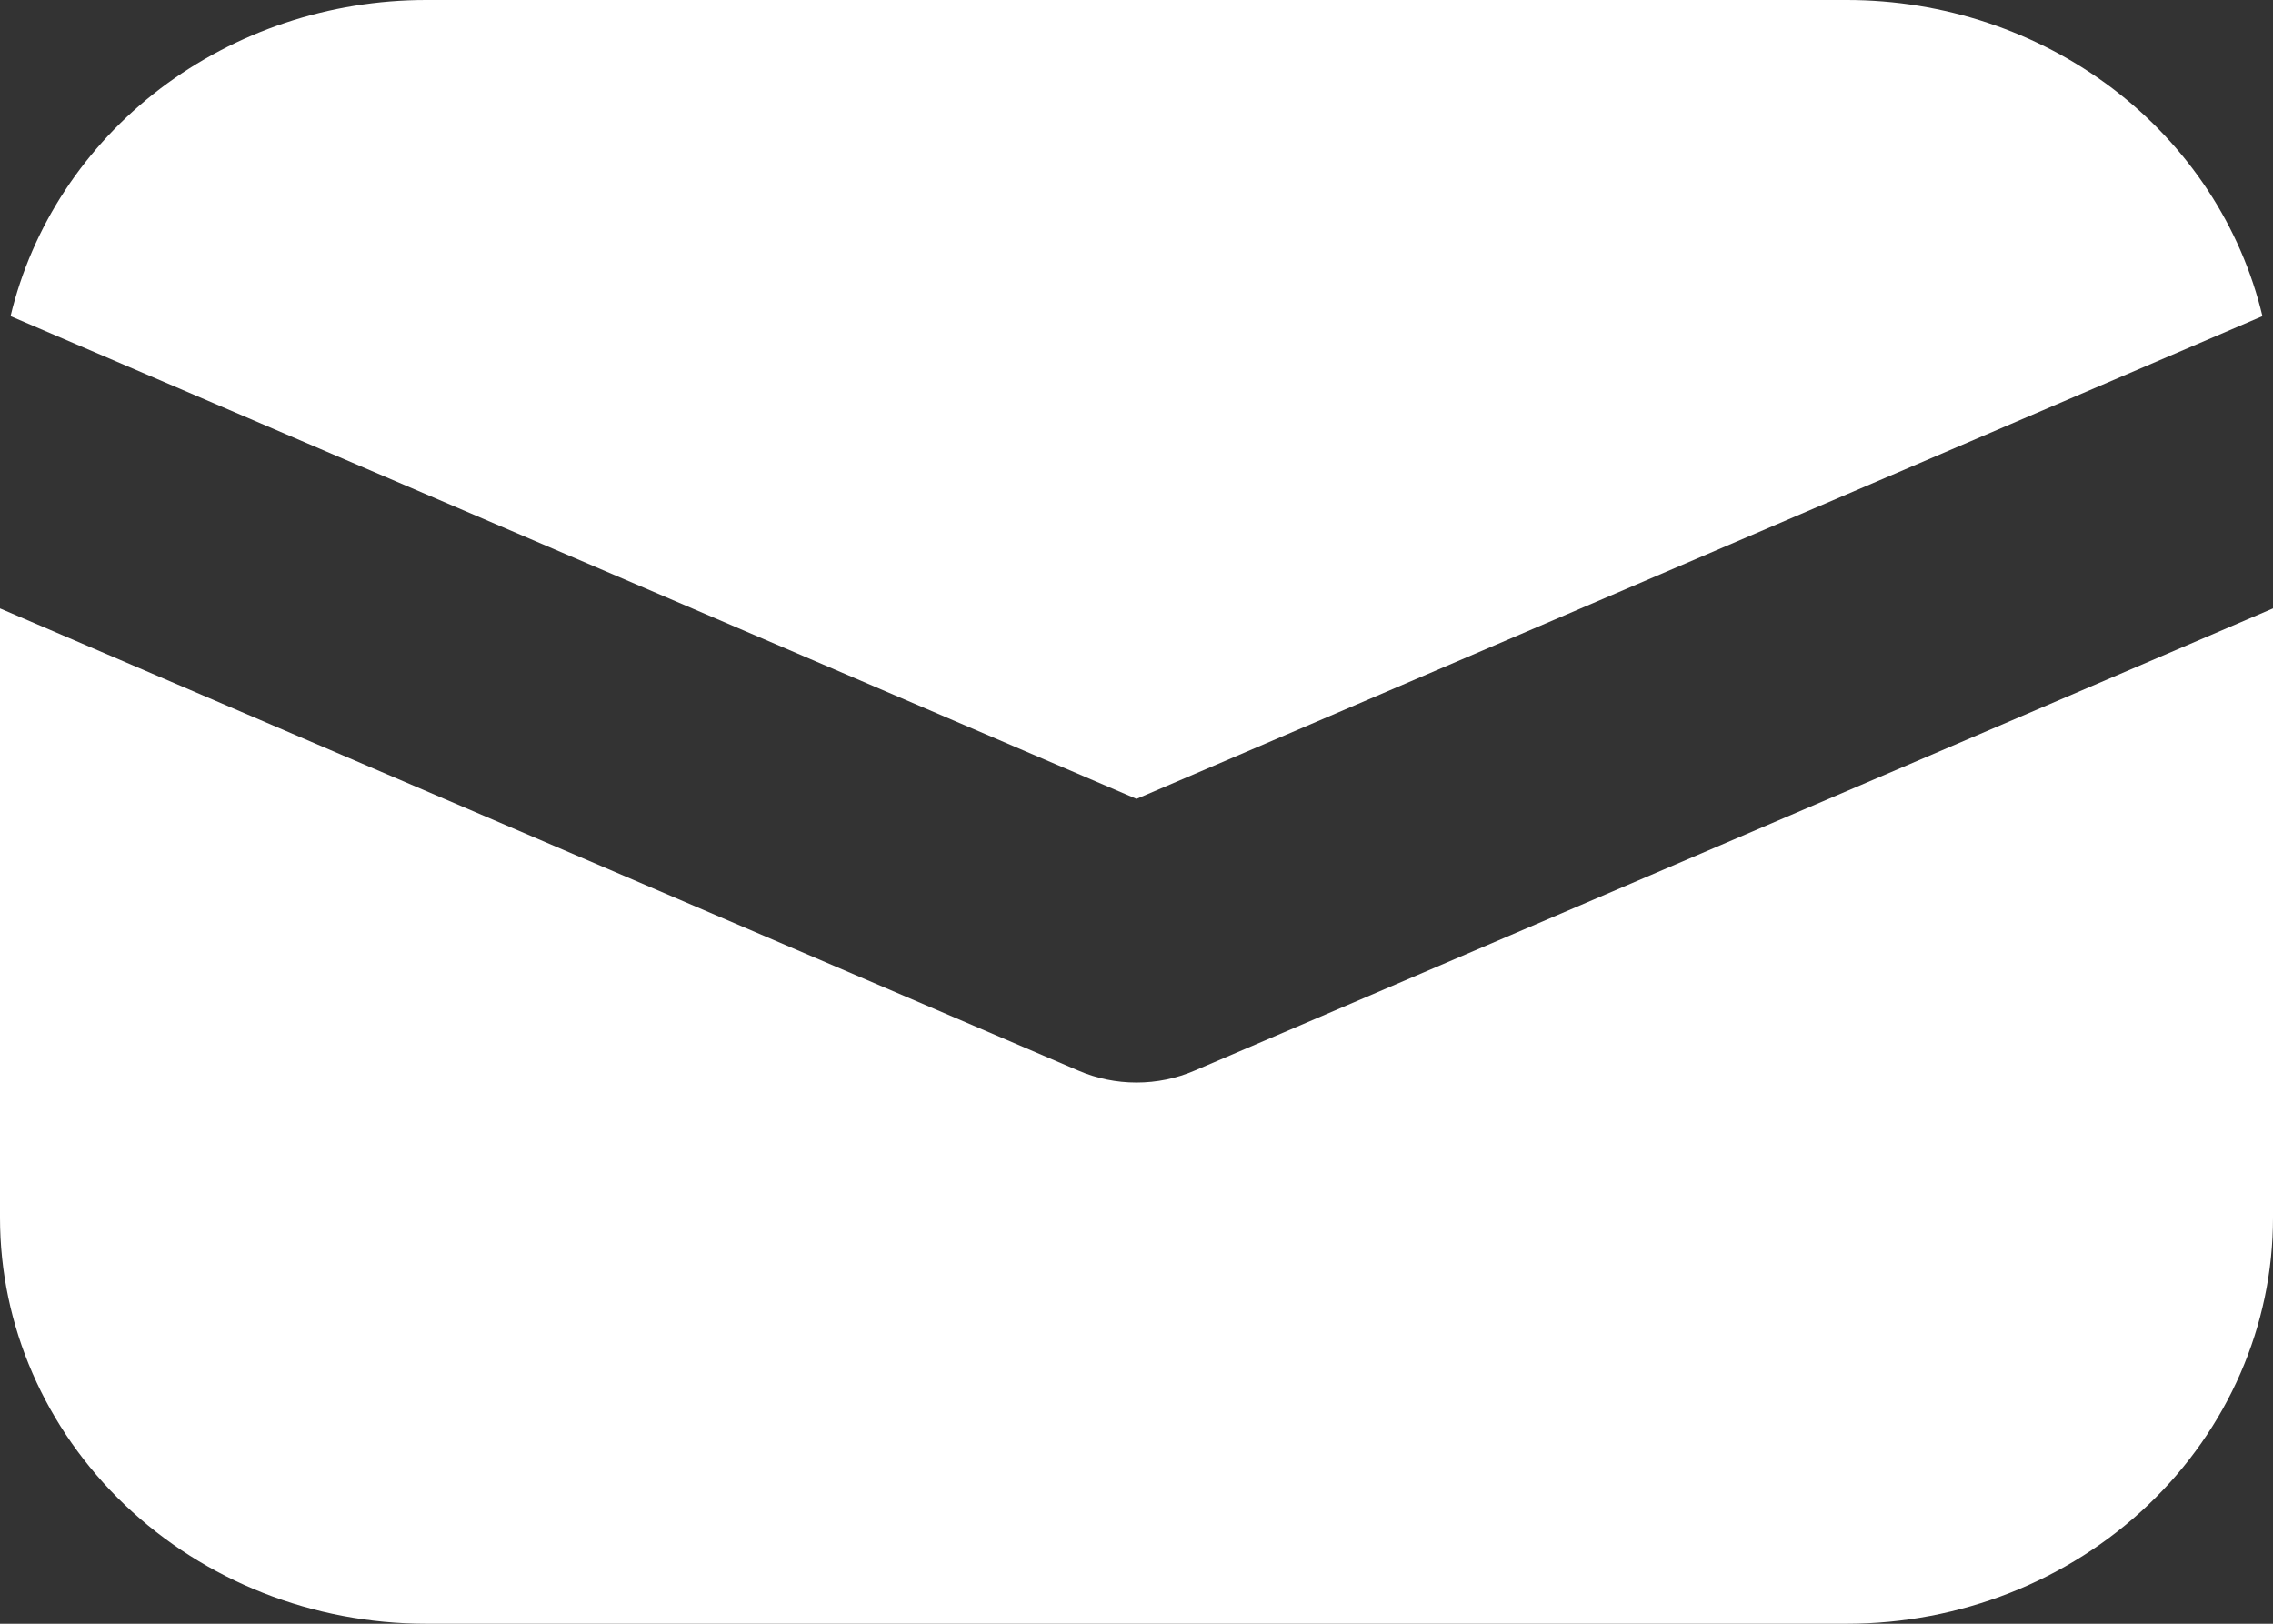 <?xml version="1.0" encoding="UTF-8"?> <svg xmlns="http://www.w3.org/2000/svg" width="14" height="10" viewBox="0 0 14 10" fill="none"><rect x="0" y="0" width="14" height="10" fill="#333333" stroke="none"/> <path d="M0 3.747V7.5C0 8.163 0.277 8.799 0.769 9.268C1.261 9.737 1.929 10 2.625 10H11.375C12.071 10 12.739 9.737 13.231 9.268C13.723 8.799 14 8.163 14 7.5V3.747L7.359 6.593C7.246 6.642 7.124 6.667 7 6.667C6.876 6.667 6.754 6.642 6.641 6.593L0 3.747ZM0.065 1.947L7 4.92L13.935 1.947C13.803 1.394 13.478 0.9 13.013 0.546C12.548 0.193 11.97 -7.65803e-05 11.375 2.28391e-08H2.625C2.03 -7.65803e-05 1.452 0.193 0.987 0.546C0.522 0.9 0.197 1.394 0.065 1.947V1.947Z" fill="white"></path> </svg> 